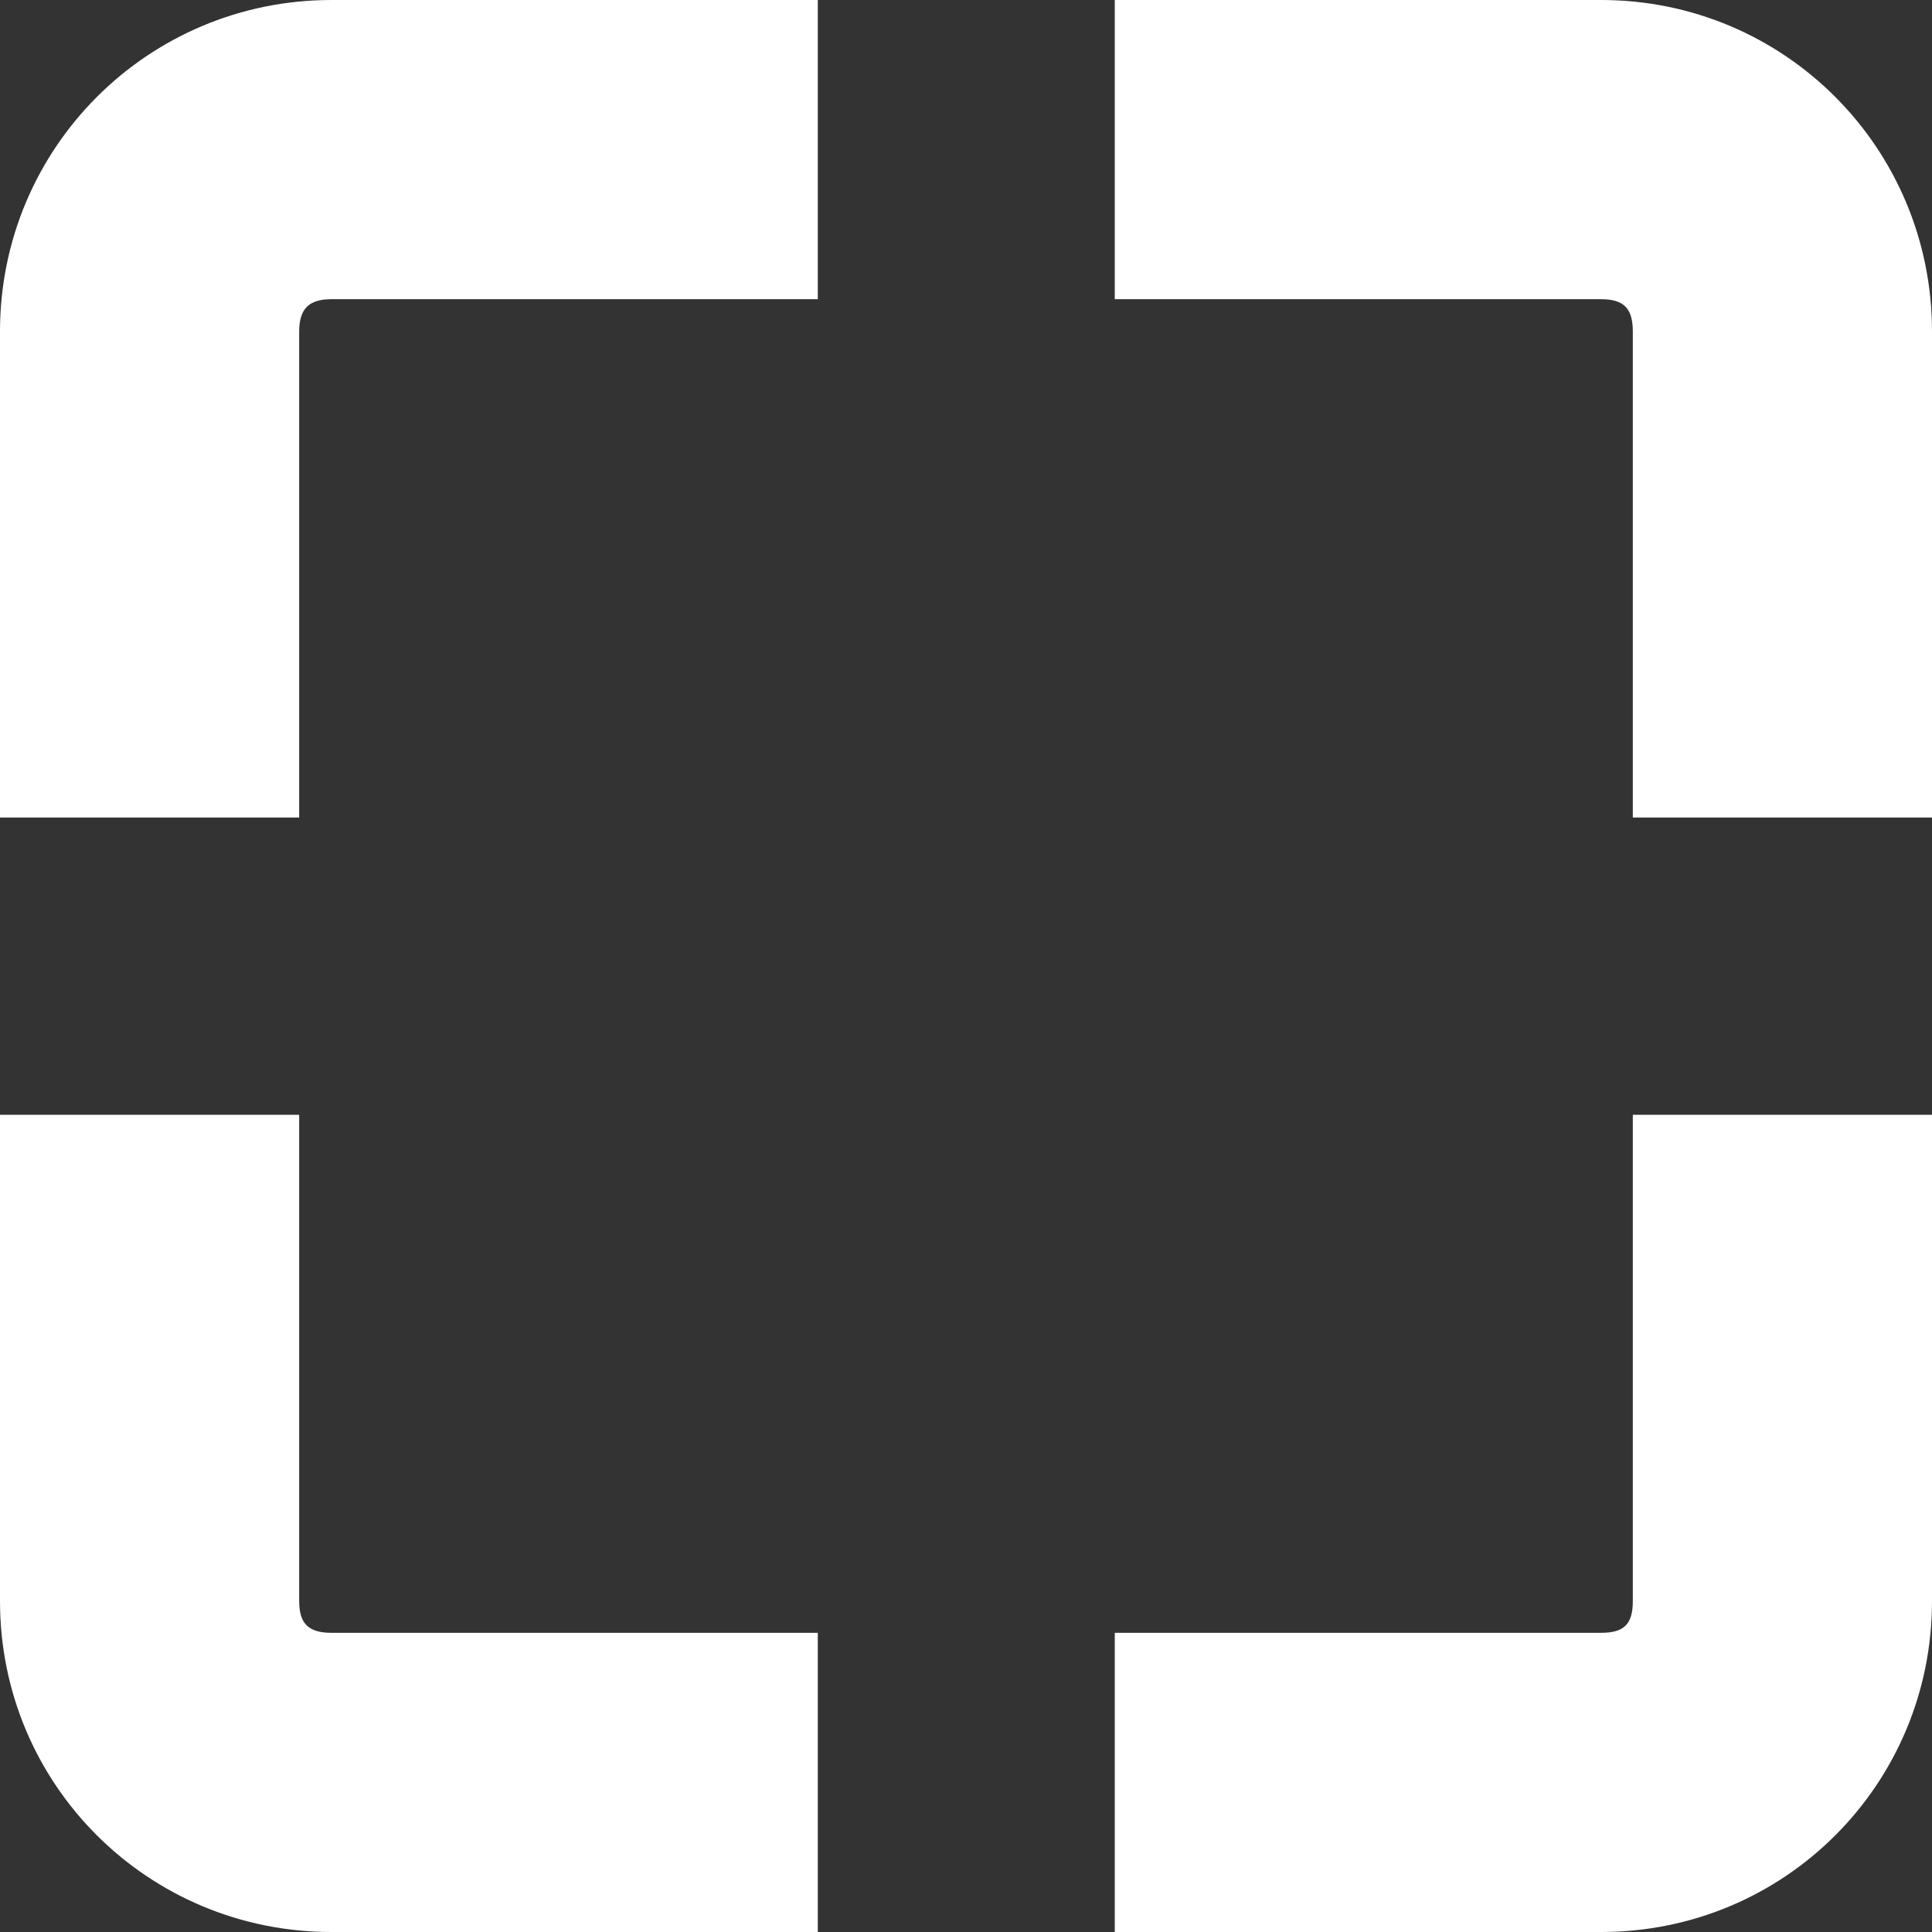 <?xml version="1.0" encoding="UTF-8" standalone="no"?>
<!-- Created with Inkscape (http://www.inkscape.org/) -->

<svg
   width="7mm"
   height="7mm"
   viewBox="0 0 7 7"
   version="1.1"
   id="svg4857"
   xmlns="http://www.w3.org/2000/svg"
   xmlns:svg="http://www.w3.org/2000/svg">
  <rect x="0" y="0" width="7" height="7" fill="#333333" stroke="none"/>
  <defs
     id="defs4854" />
  <g
     id="layer1"
     transform="translate(-4.348,-41.938)">
    <path
       id="rect583"
       style="fill:#ffffff;stroke-width:0.265"
       d="m 5.549,41.938 c -0.665,0 -1.201,0.536 -1.201,1.201 v 1.761 h 1.084 v -1.761 c 0,-0.082 0.035,-0.117 0.117,-0.117 h 1.762 v -1.084 z m 2.838,0 v 1.084 h 1.762 c 0.082,0 0.115,0.033 0.115,0.117 v 1.761 h 1.084 v -1.761 c 0,-0.665 -0.535,-1.201 -1.199,-1.201 z m -4.039,4.039 v 1.762 c 0,0.665 0.536,1.199 1.201,1.199 H 7.311 V 47.854 H 5.549 c -0.084,0 -0.117,-0.034 -0.117,-0.115 v -1.762 z m 5.916,0 v 1.762 c 0,0.084 -0.032,0.115 -0.115,0.115 H 8.387 v 1.084 h 1.762 c 0.665,0 1.199,-0.535 1.199,-1.199 v -1.762 z" />
  </g>
</svg>
